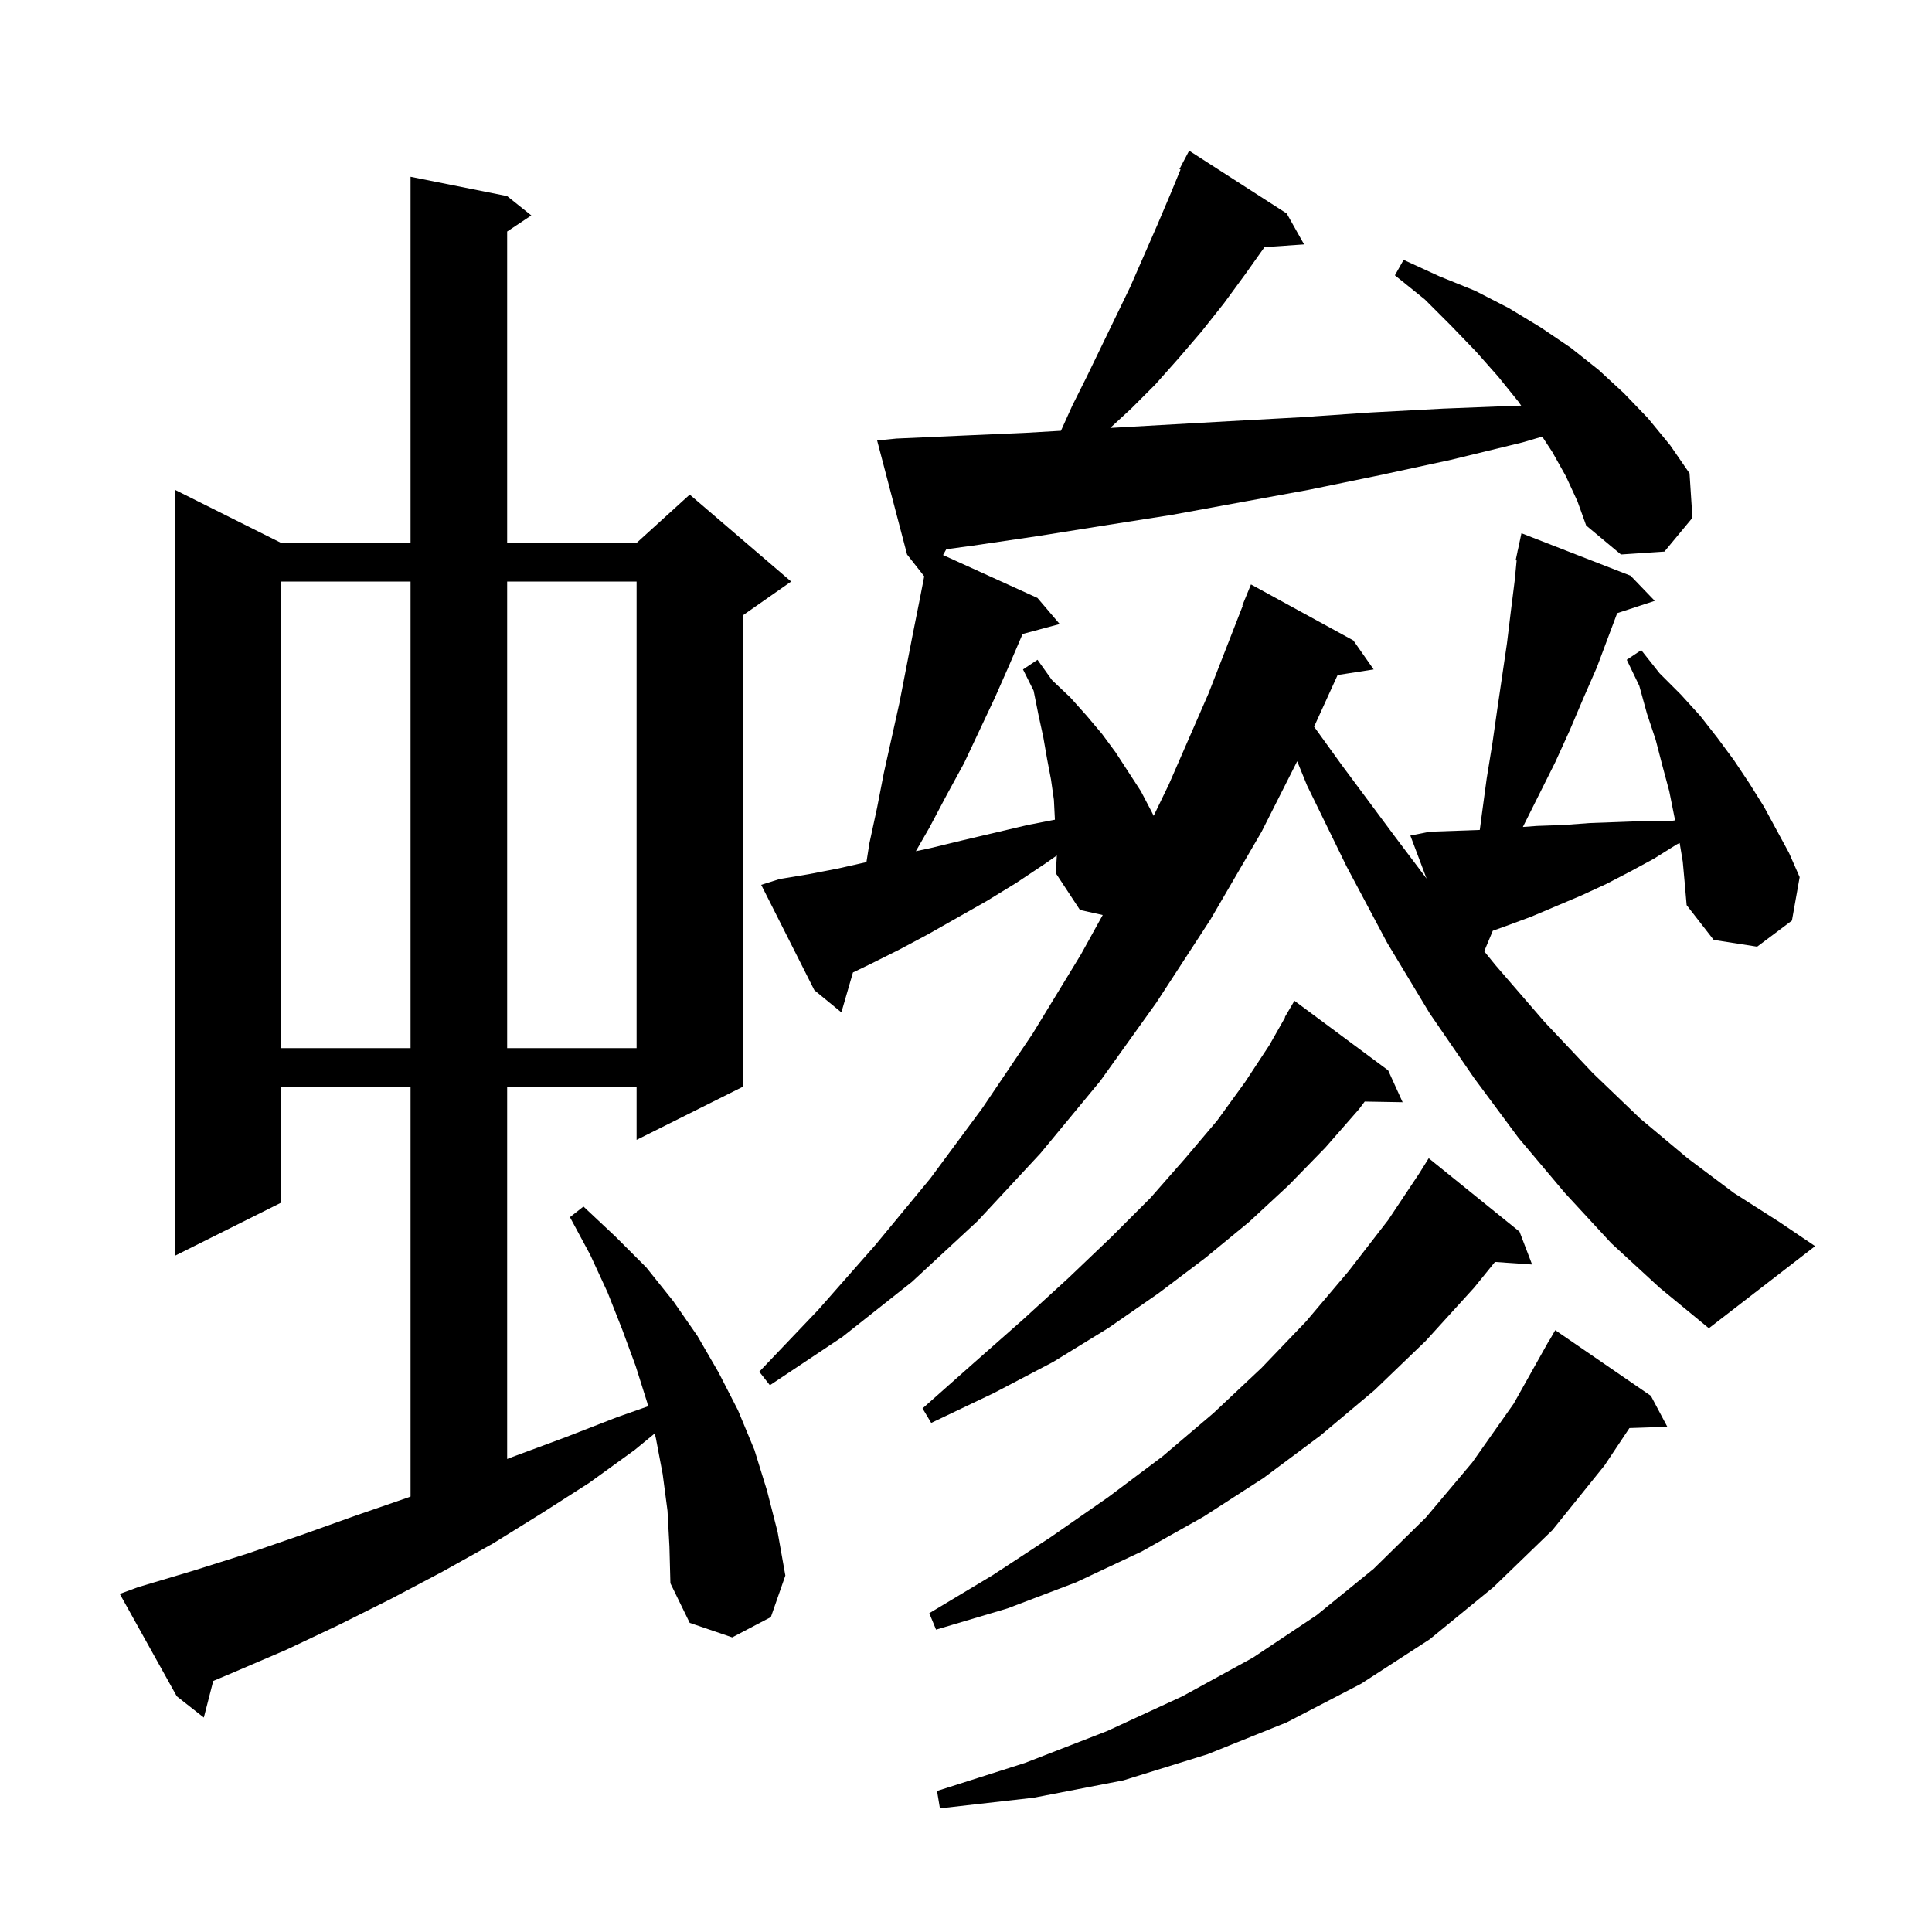 <svg xmlns="http://www.w3.org/2000/svg" xmlns:xlink="http://www.w3.org/1999/xlink" version="1.1" baseProfile="full" viewBox="0 0 200 200" width="200" height="200"><g fill="currentColor"><path d="M 170.9 144.5 L 172.6 147.7 L 168.678 147.833 L 166.1 151.7 L 160.7 158.4 L 154.6 164.3 L 148.0 169.7 L 140.9 174.3 L 133.2 178.3 L 125.0 181.6 L 116.3 184.3 L 107.0 186.1 L 97.3 187.2 L 97.0 185.4 L 106.1 182.5 L 114.6 179.2 L 122.4 175.6 L 129.7 171.6 L 136.3 167.2 L 142.2 162.4 L 147.6 157.1 L 152.4 151.4 L 156.7 145.3 L 160.4 138.7 L 160.416 138.709 L 161.0 137.7 Z M 69.1 156.4 L 68.6 152.6 L 67.9 148.9 L 67.777 148.393 L 65.7 150.1 L 61.0 153.5 L 56.0 156.7 L 51.0 159.8 L 45.8 162.7 L 40.5 165.5 L 35.1 168.2 L 29.6 170.8 L 24.0 173.2 L 22.074 174.011 L 21.1 177.8 L 18.3 175.6 L 12.4 165.0 L 14.3 164.3 L 20.0 162.6 L 25.7 160.8 L 31.2 158.9 L 36.8 156.9 L 42.3 155.0 L 42.5 154.922 L 42.5 112.5 L 29.1 112.5 L 29.1 124.5 L 18.1 130.0 L 18.1 50.7 L 29.1 56.2 L 42.5 56.2 L 42.5 18.3 L 52.5 20.3 L 55.0 22.3 L 52.5 23.967 L 52.5 56.2 L 65.9 56.2 L 71.4 51.2 L 81.9 60.2 L 76.9 63.7 L 76.9 112.5 L 65.9 118.0 L 65.9 112.5 L 52.5 112.5 L 52.5 151.033 L 53.1 150.8 L 58.5 148.8 L 63.9 146.7 L 67.092 145.577 L 67.0 145.2 L 65.8 141.4 L 64.4 137.6 L 62.9 133.8 L 61.1 129.9 L 59.0 126.0 L 60.4 124.9 L 63.7 128.0 L 66.9 131.2 L 69.7 134.7 L 72.2 138.3 L 74.4 142.1 L 76.4 146.0 L 78.1 150.1 L 79.4 154.3 L 80.5 158.6 L 81.3 163.1 L 79.8 167.4 L 75.8 169.5 L 71.4 168.0 L 69.4 163.9 L 69.3 160.1 Z M 157.3 127.5 L 158.6 130.9 L 154.759 130.635 L 152.6 133.3 L 147.6 138.8 L 142.3 143.9 L 136.7 148.6 L 130.8 153.0 L 124.6 157.0 L 118.2 160.6 L 111.4 163.8 L 104.3 166.5 L 96.9 168.7 L 96.2 167.0 L 102.7 163.1 L 108.8 159.1 L 114.7 155.0 L 120.3 150.8 L 125.6 146.3 L 130.6 141.6 L 135.2 136.8 L 139.6 131.6 L 143.7 126.3 L 146.9 121.5 L 147.9 119.9 Z M 143.7 110.8 L 145.2 114.1 L 141.276 114.032 L 140.7 114.8 L 137.2 118.8 L 133.4 122.7 L 129.3 126.5 L 124.8 130.2 L 119.9 133.9 L 114.7 137.5 L 109.0 141.0 L 102.9 144.2 L 96.4 147.3 L 95.5 145.8 L 100.8 141.1 L 105.9 136.6 L 110.6 132.3 L 115.0 128.1 L 119.1 124.0 L 122.7 119.9 L 126.0 116.0 L 128.9 112.0 L 131.4 108.2 L 133.036 105.318 L 133.0 105.3 L 134.0 103.6 Z M 162.1 49.3 L 160.7 46.8 L 159.652 45.198 L 157.6 45.8 L 150.2 47.6 L 142.8 49.2 L 135.5 50.7 L 121.3 53.3 L 114.3 54.4 L 107.4 55.5 L 100.6 56.5 L 97.958 56.855 L 97.624 57.456 L 107.4 61.9 L 109.7 64.6 L 105.859 65.629 L 104.5 68.8 L 103.0 72.2 L 99.8 79.0 L 98.0 82.3 L 96.2 85.7 L 94.809 88.116 L 96.3 87.8 L 99.6 87.0 L 106.4 85.4 L 109.203 84.855 L 109.1 82.8 L 108.8 80.7 L 108.4 78.6 L 108.0 76.3 L 107.5 74.0 L 107.0 71.5 L 105.9 69.3 L 107.4 68.3 L 108.9 70.4 L 110.8 72.2 L 112.5 74.1 L 114.1 76.0 L 115.5 77.9 L 118.1 81.9 L 119.2 84.0 L 119.427 84.454 L 121.0 81.2 L 125.1 71.8 L 128.644 62.714 L 128.6 62.7 L 129.5 60.5 L 140.1 66.3 L 142.2 69.3 L 138.47 69.879 L 136.034 75.228 L 138.9 79.2 L 144.4 86.6 L 147.679 90.951 L 146.0 86.5 L 148.0 86.1 L 153.188 85.915 L 153.4 84.3 L 153.9 80.6 L 154.5 76.9 L 155.0 73.4 L 156.0 66.6 L 156.4 63.3 L 156.8 60.1 L 157.002 58.014 L 156.9 58.0 L 157.088 57.122 L 157.1 57.0 L 157.114 57.003 L 157.5 55.2 L 168.8 59.6 L 171.3 62.2 L 167.41 63.473 L 165.3 69.1 L 163.9 72.3 L 162.5 75.6 L 161.0 78.9 L 157.646 85.608 L 159.1 85.5 L 161.9 85.4 L 164.6 85.2 L 167.4 85.1 L 170.1 85.0 L 172.9 85.0 L 173.409 84.922 L 173.3 84.4 L 172.8 81.9 L 172.1 79.3 L 171.4 76.6 L 170.5 73.9 L 169.7 71.0 L 168.4 68.3 L 169.9 67.3 L 171.8 69.7 L 174.0 71.9 L 176.0 74.1 L 177.8 76.4 L 179.5 78.7 L 181.1 81.1 L 182.6 83.5 L 185.2 88.3 L 186.3 90.8 L 185.5 95.3 L 181.9 98.0 L 177.4 97.3 L 174.6 93.7 L 174.4 91.4 L 174.2 89.2 L 173.879 87.272 L 173.6 87.4 L 171.2 88.9 L 168.8 90.2 L 166.3 91.5 L 163.7 92.7 L 158.5 94.9 L 155.8 95.9 L 154.533 96.352 L 153.645 98.478 L 154.8 99.9 L 159.9 105.8 L 164.9 111.1 L 169.8 115.8 L 174.7 119.9 L 179.5 123.5 L 184.2 126.5 L 187.9 129.0 L 176.9 137.5 L 171.8 133.3 L 166.8 128.7 L 162.0 123.5 L 157.2 117.8 L 152.6 111.6 L 148.0 104.9 L 143.6 97.6 L 139.4 89.7 L 135.3 81.3 L 134.285 78.805 L 130.6 86.1 L 125.3 95.2 L 119.7 103.8 L 113.9 111.9 L 107.7 119.4 L 101.2 126.4 L 94.4 132.7 L 87.2 138.4 L 79.7 143.4 L 78.6 142.0 L 84.7 135.6 L 90.6 128.9 L 96.3 122.0 L 101.7 114.7 L 106.9 107.0 L 111.9 98.8 L 114.154 94.723 L 111.8 94.2 L 109.3 90.4 L 109.4 88.6 L 109.398 88.561 L 108.2 89.4 L 105.2 91.4 L 102.1 93.3 L 96.1 96.7 L 93.1 98.3 L 90.1 99.8 L 88.297 100.67 L 87.1 104.8 L 84.3 102.5 L 78.8 91.6 L 80.7 91.0 L 83.7 90.5 L 86.8 89.9 L 89.693 89.247 L 90.0 87.3 L 90.8 83.6 L 91.5 80.0 L 93.1 72.8 L 94.5 65.6 L 95.2 62.1 L 95.675 59.659 L 93.9 57.4 L 90.8 45.6 L 92.8 45.4 L 99.5 45.1 L 106.3 44.8 L 109.828 44.595 L 111.0 42.0 L 112.5 39.0 L 117.0 29.7 L 119.8 23.3 L 121.2 20.0 L 122.211 17.546 L 122.1 17.5 L 123.1 15.6 L 133.2 22.1 L 135.0 25.3 L 130.899 25.583 L 128.9 28.4 L 126.7 31.4 L 124.4 34.3 L 122.0 37.1 L 119.6 39.8 L 117.1 42.3 L 114.932 44.301 L 120.2 44.0 L 127.3 43.6 L 134.6 43.2 L 141.9 42.7 L 149.4 42.3 L 157.0 42.0 L 157.473 41.994 L 157.2 41.6 L 155.1 39.0 L 152.8 36.4 L 150.2 33.7 L 147.5 31.0 L 144.4 28.5 L 145.3 26.9 L 149.0 28.6 L 152.7 30.1 L 156.2 31.9 L 159.5 33.9 L 162.6 36.0 L 165.5 38.3 L 168.1 40.7 L 170.6 43.3 L 172.9 46.1 L 174.9 49.0 L 175.2 53.6 L 172.3 57.1 L 167.8 57.4 L 164.2 54.4 L 163.3 51.9 Z M 29.1 60.2 L 29.1 108.5 L 42.5 108.5 L 42.5 60.2 Z M 52.5 60.2 L 52.5 108.5 L 65.9 108.5 L 65.9 60.2 Z "/></g></svg>